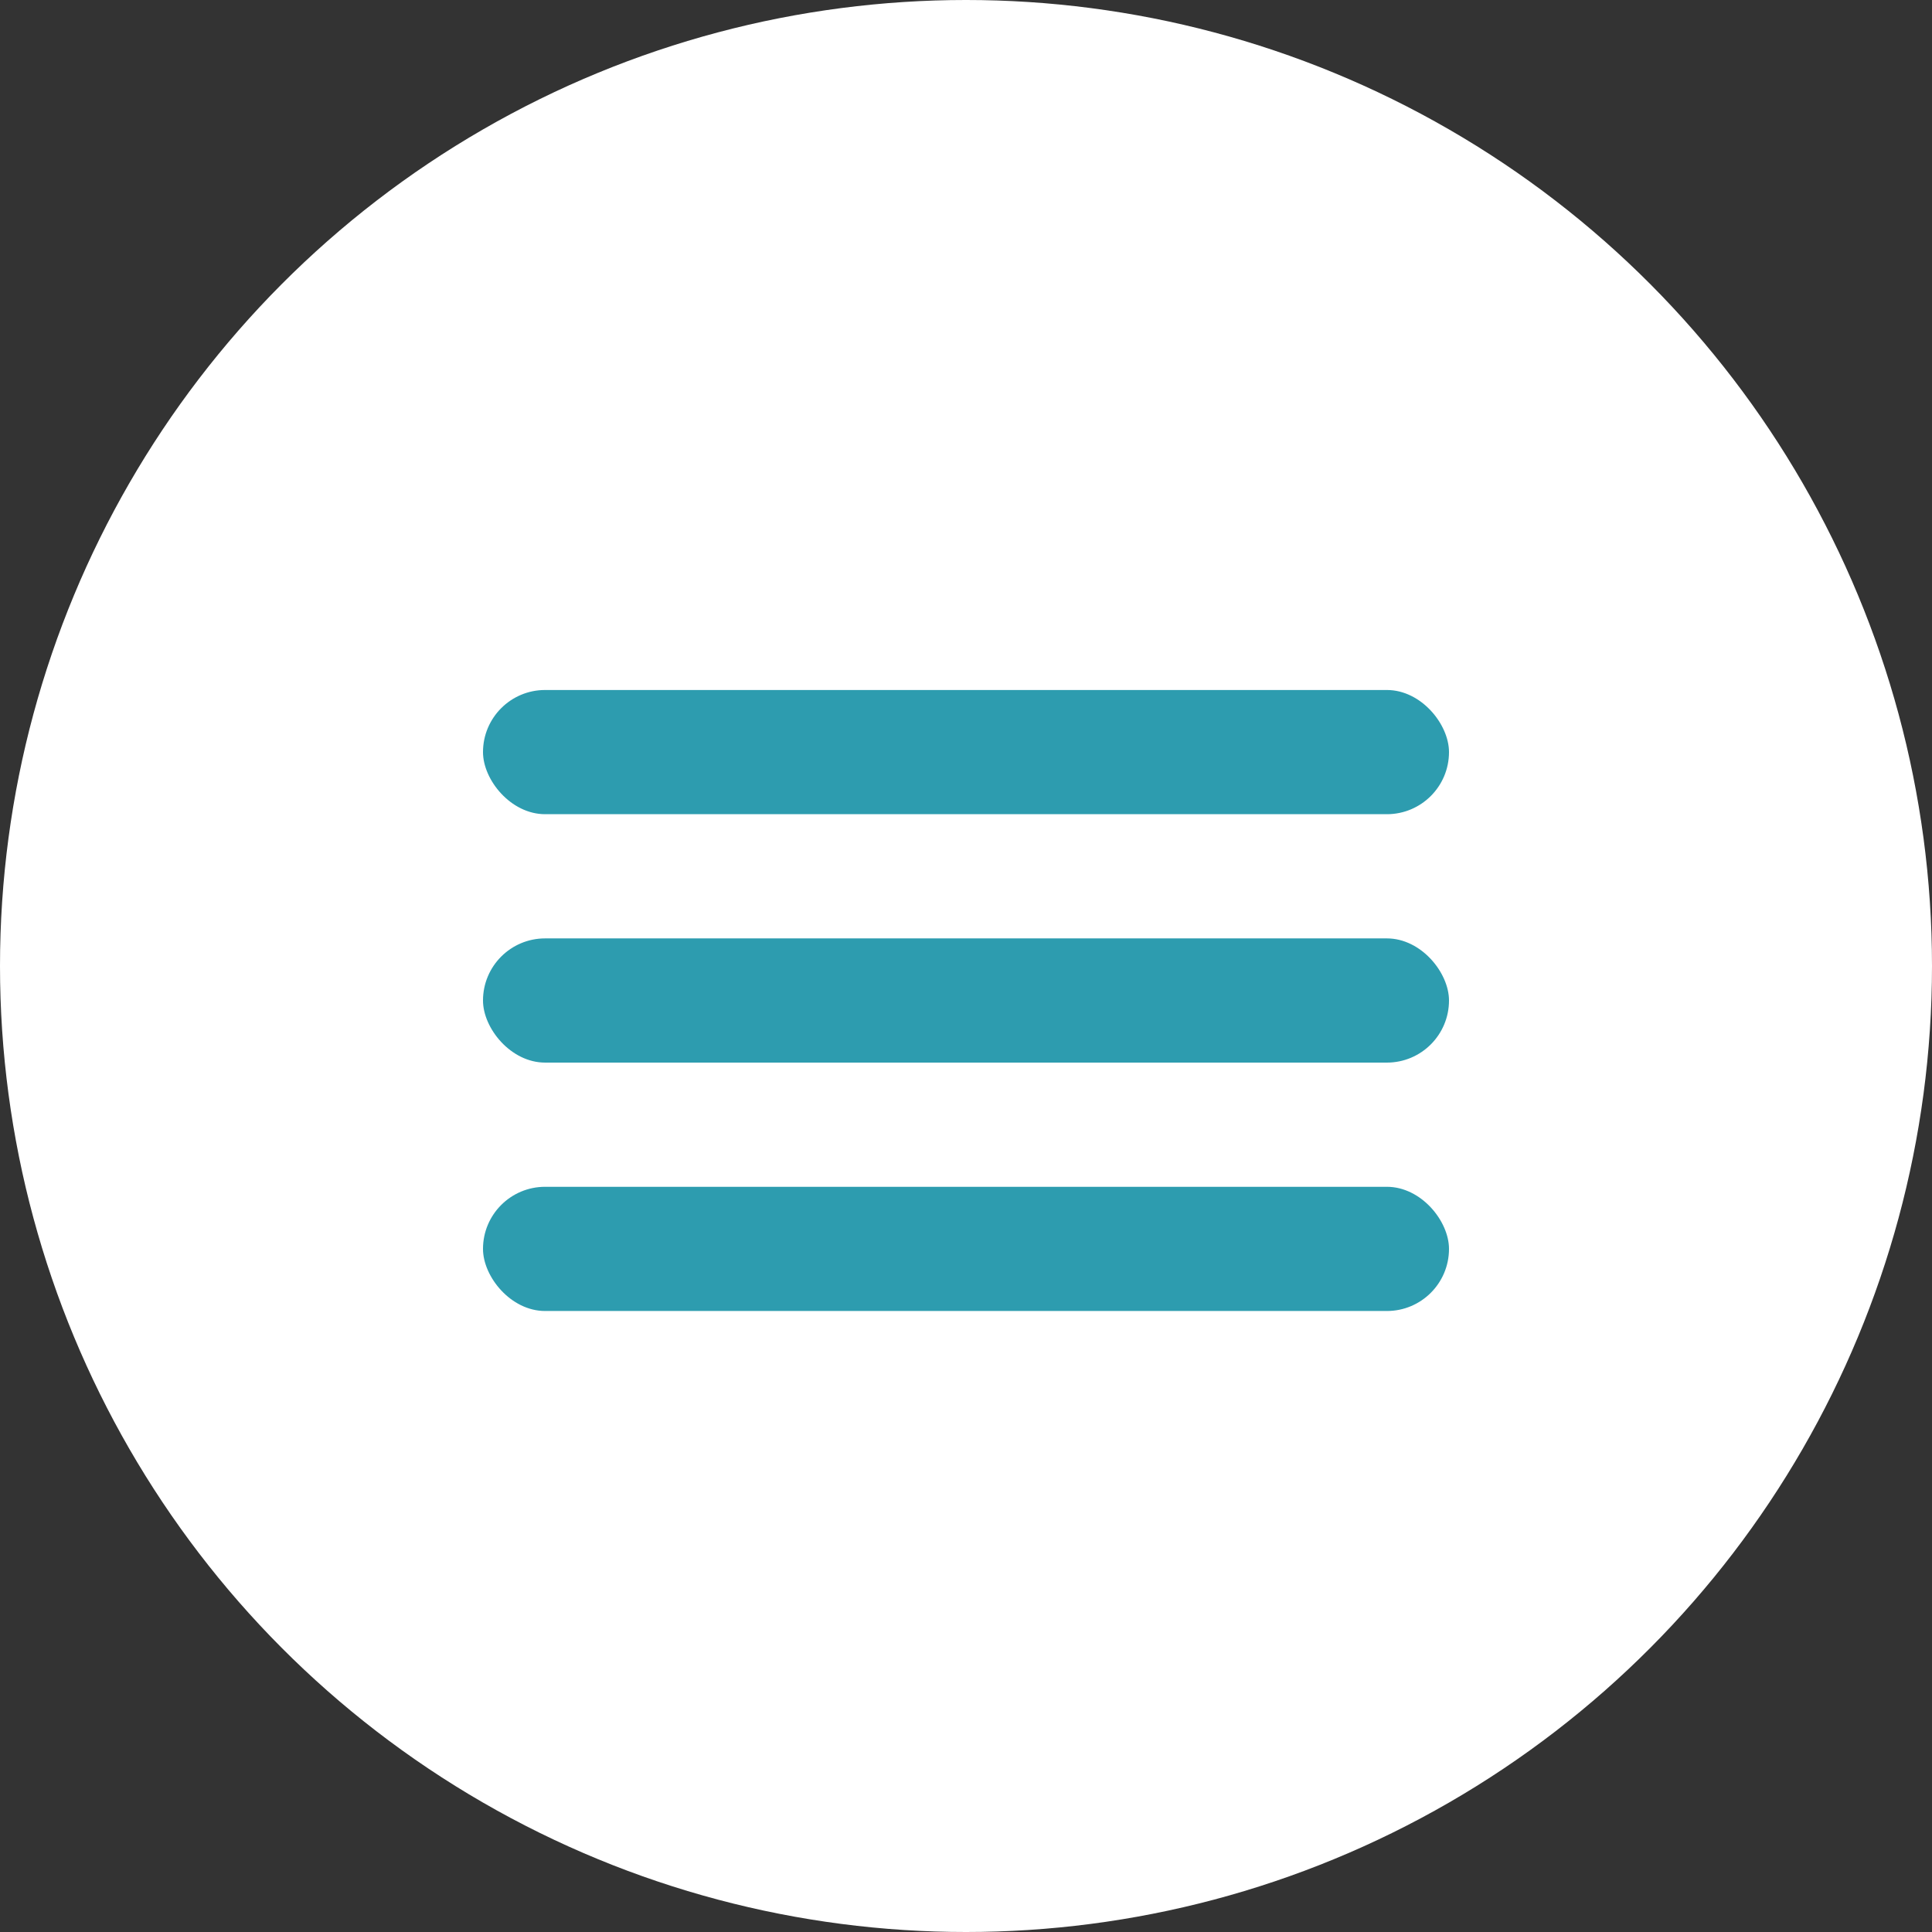<svg width="28" height="28" fill="none" xmlns="http://www.w3.org/2000/svg"><rect width="100%" height="100%" fill="#333333" stroke="none"/><circle cx="14" cy="14" r="14" fill="#fff"/><rect x="7" y="10" width="14" height="1.8" rx=".9" fill="#2D9CAF"/><rect x="7" y="13.6" width="14" height="1.8" rx=".9" fill="#2D9CAF"/><rect x="7" y="17.2" width="14" height="1.8" rx=".9" fill="#2D9CAF"/></svg>